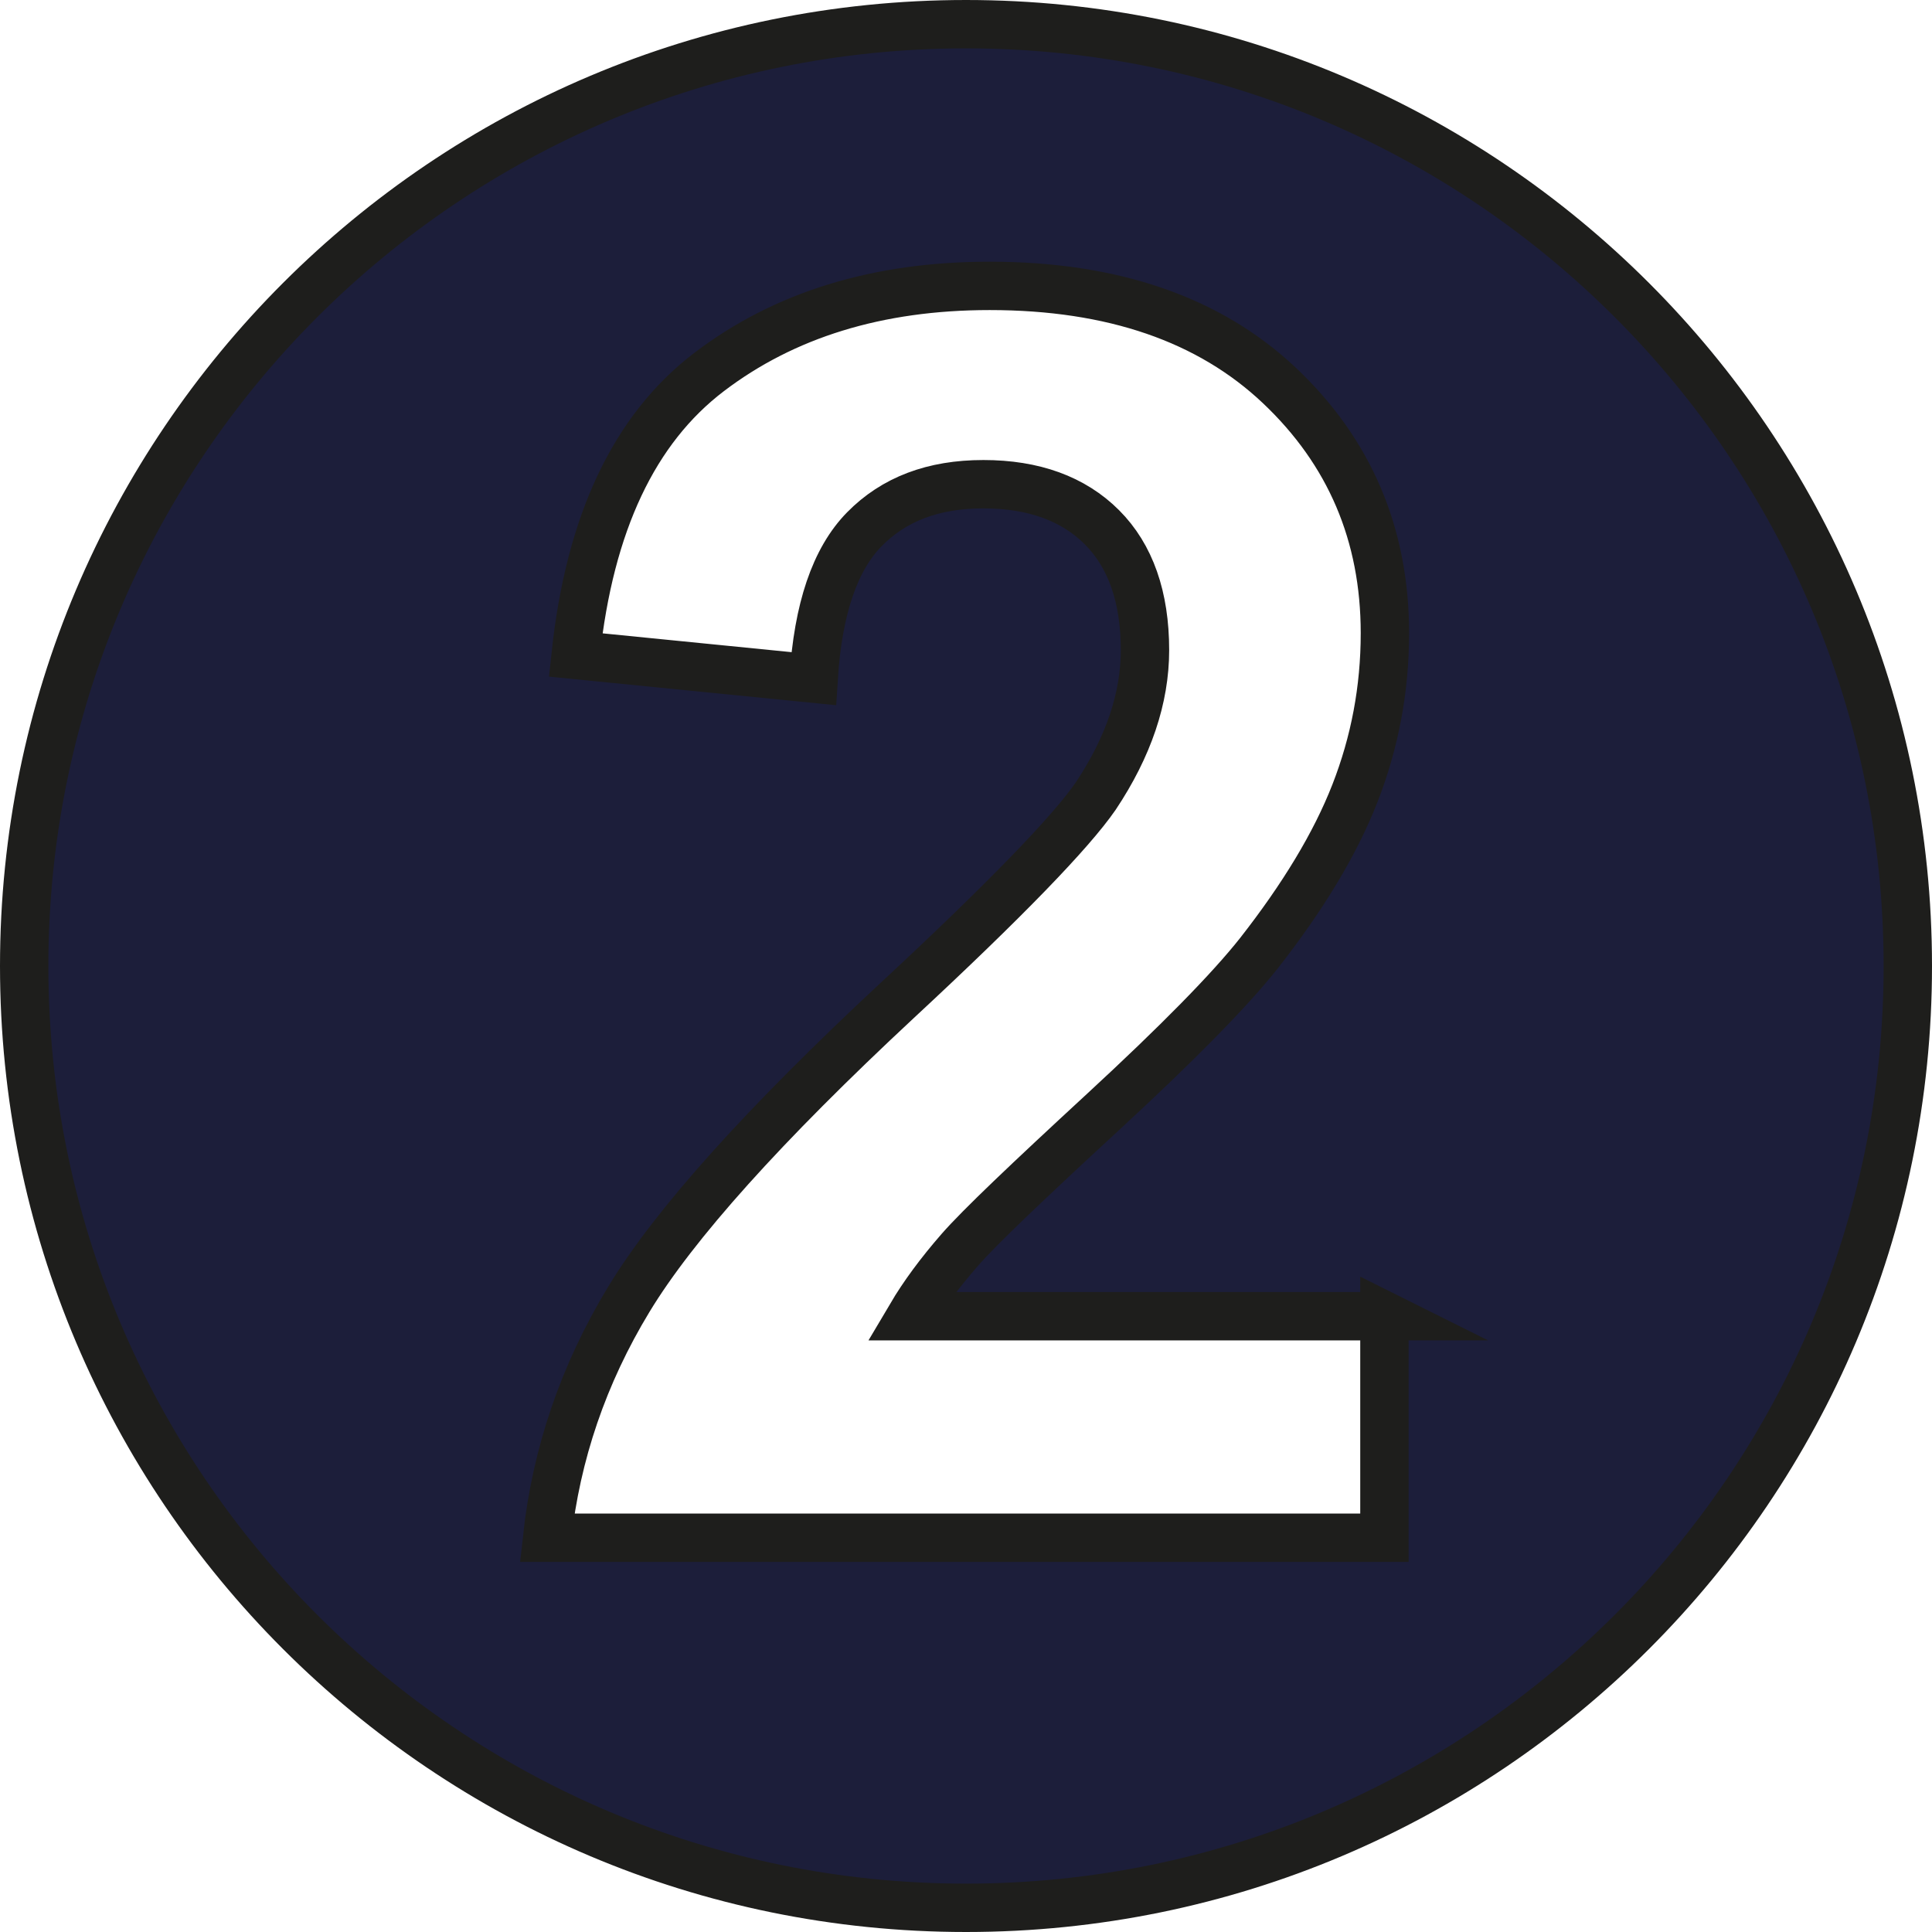 <?xml version="1.0" encoding="UTF-8"?>
<svg id="Calque_1" data-name="Calque 1" xmlns="http://www.w3.org/2000/svg" viewBox="0 0 39.94 39.94">
  <defs>
    <style>
      .cls-1 {
        fill: #1c1e3a;
        stroke: #1e1e1c;
        stroke-miterlimit: 10;
      }
    </style>
  </defs>
  <path class="cls-1" d="M19.97.5C9.22.5.5,9.22.5,19.97s8.72,19.47,19.47,19.47,19.47-8.72,19.47-19.47S30.72.5,19.97.5ZM28.62,27.2v4.59H11.31c.19-1.73.75-3.38,1.69-4.93s2.79-3.61,5.55-6.18c2.23-2.07,3.59-3.48,4.1-4.22.68-1.02,1.02-2.03,1.02-3.02,0-1.1-.3-1.95-.89-2.54s-1.41-.89-2.45-.89-1.85.31-2.46.93-.96,1.65-1.05,3.09l-4.92-.49c.29-2.72,1.21-4.67,2.76-5.85s3.48-1.78,5.8-1.78c2.54,0,4.54.69,5.99,2.06,1.45,1.37,2.18,3.08,2.18,5.12,0,1.16-.21,2.26-.62,3.31s-1.08,2.15-1.98,3.3c-.6.76-1.68,1.86-3.23,3.29s-2.55,2.38-2.96,2.85-.75.93-1.01,1.37h9.81Z"/>
</svg>